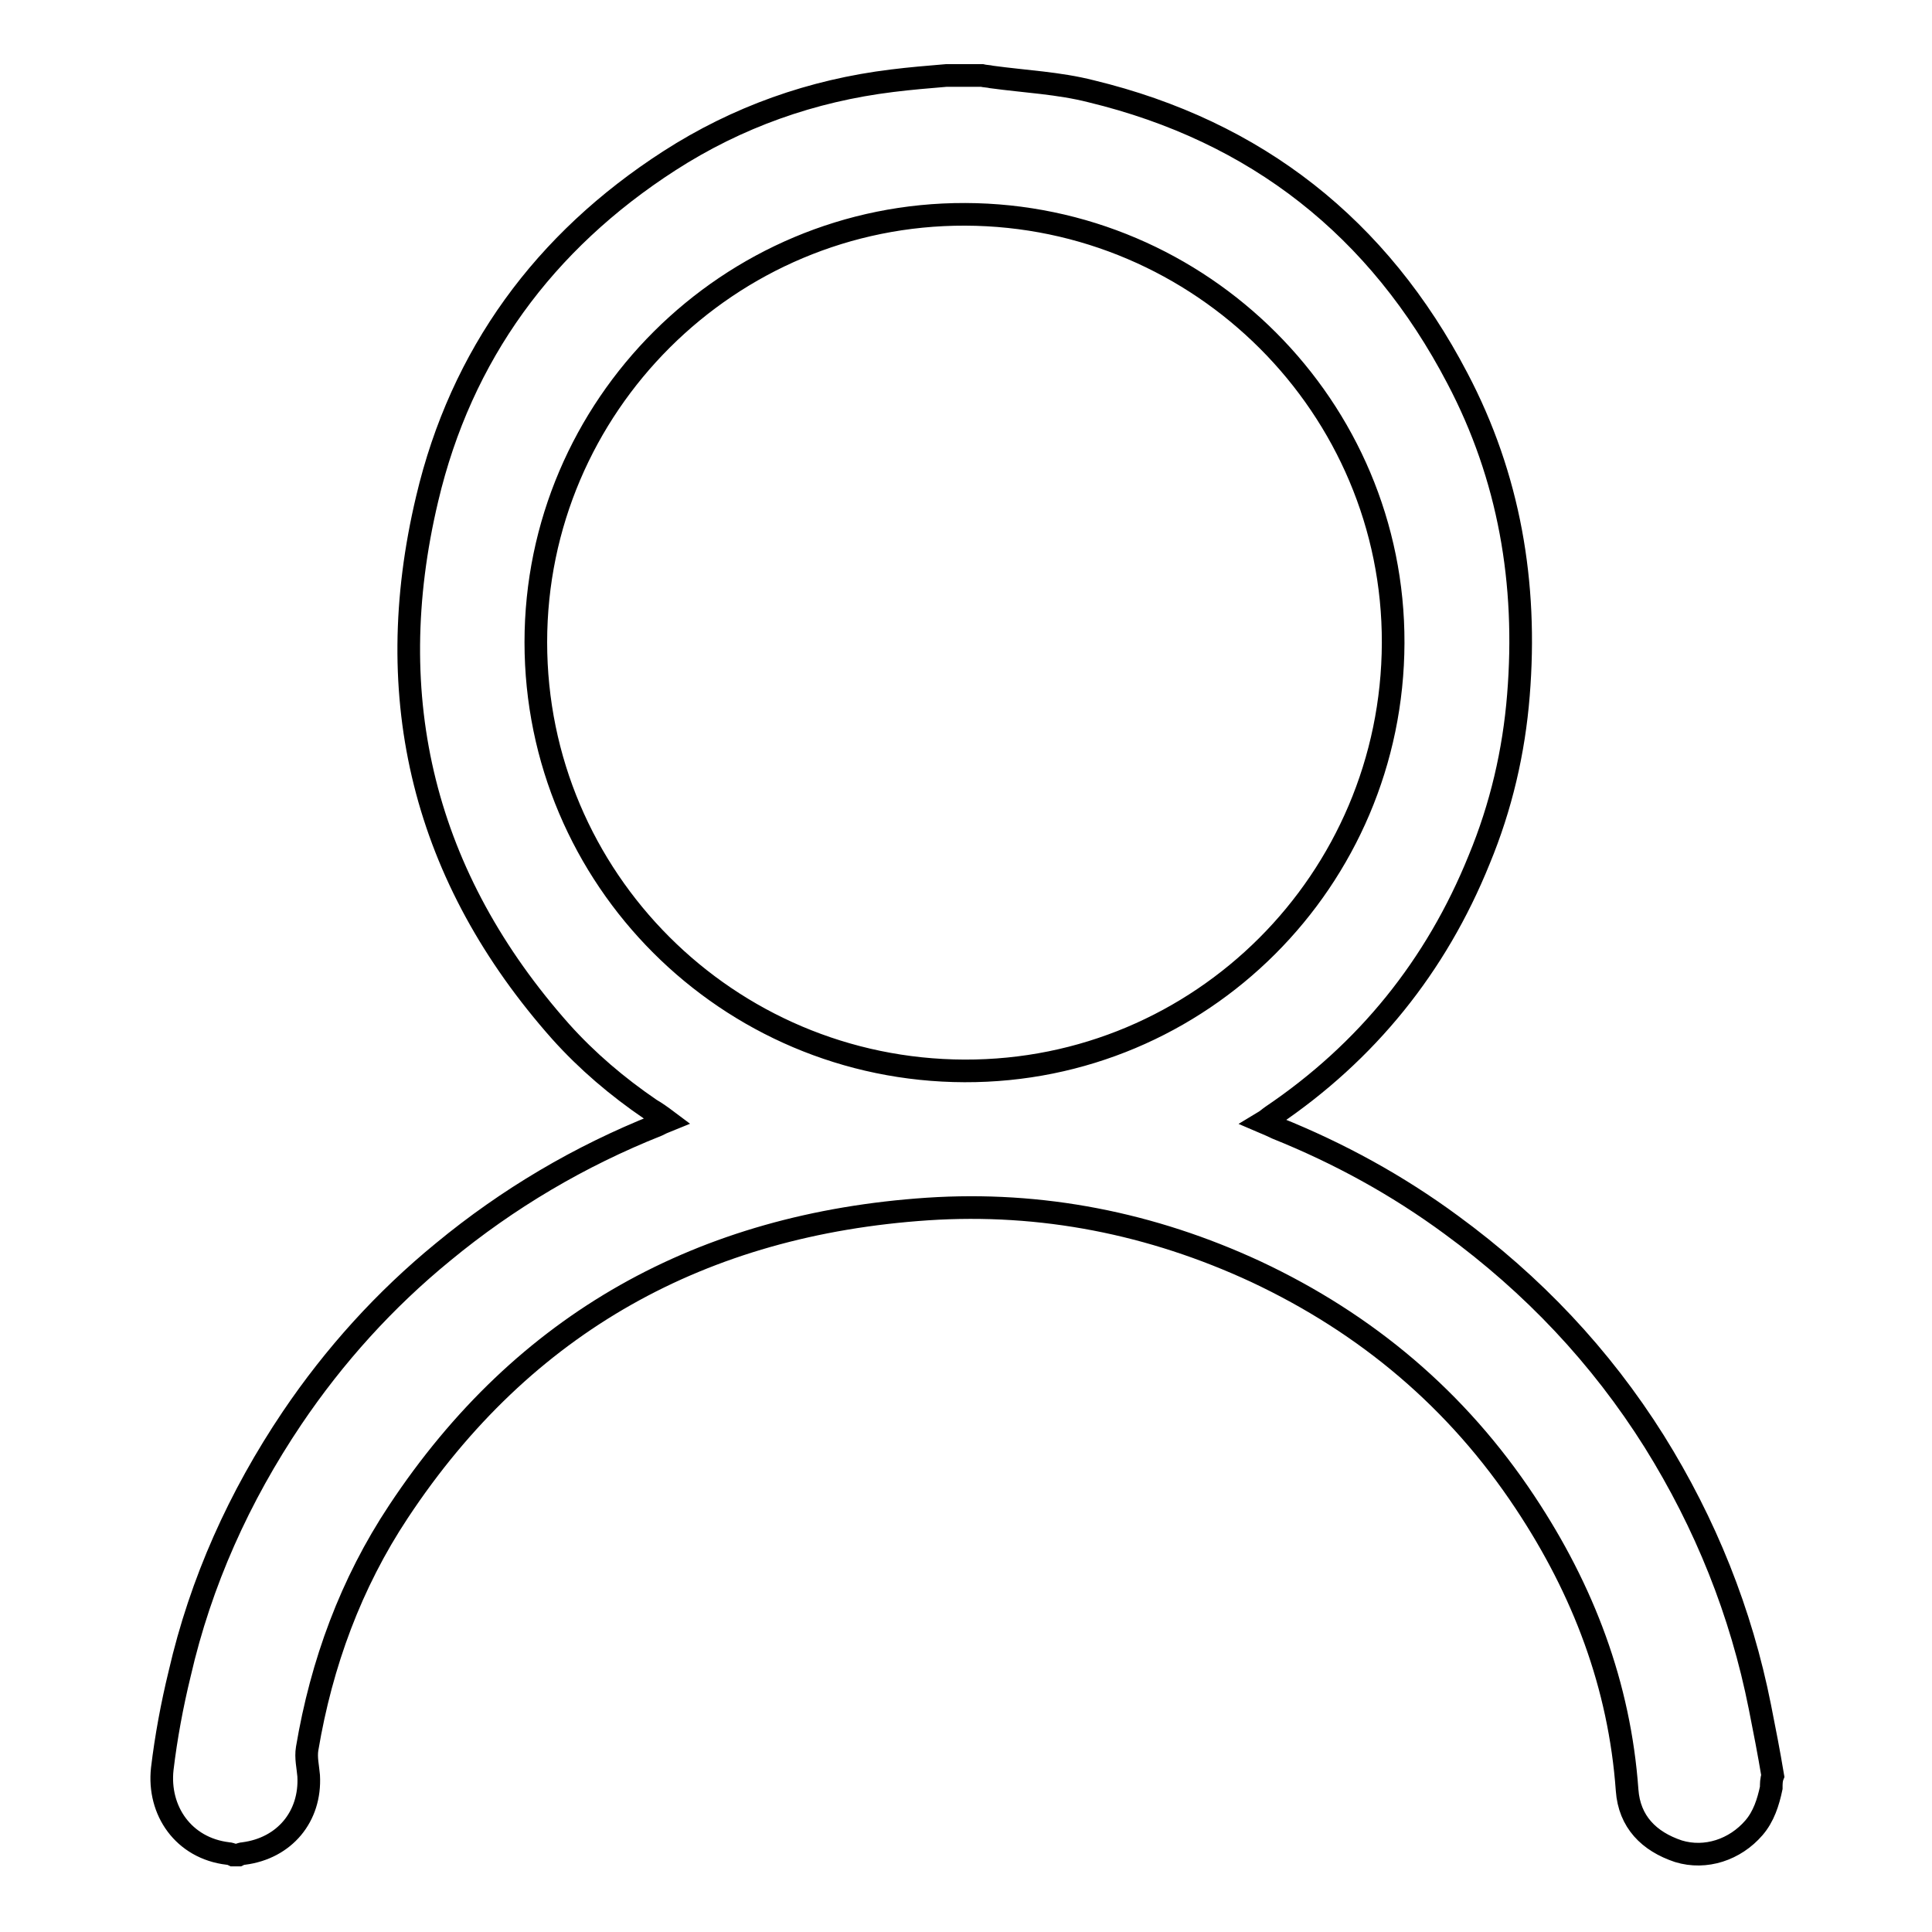<?xml version="1.0" encoding="utf-8"?>
<!-- Svg Vector Icons : http://www.onlinewebfonts.com/icon -->
<!DOCTYPE svg PUBLIC "-//W3C//DTD SVG 1.1//EN" "http://www.w3.org/Graphics/SVG/1.1/DTD/svg11.dtd">
<svg version="1.1" xmlns="http://www.w3.org/2000/svg" xmlns:xlink="http://www.w3.org/1999/xlink" x="0px" y="0px" viewBox="0 0 256 256" enable-background="new 0 0 256 256" xml:space="preserve">
<g> <path stroke-width="3" fill-opacity="0" stroke="#000000"  d="M234.7,236.9c-0.4,1.9-1,3.8-2.3,5.3c-2.5,2.9-6.4,4.2-10,3.1c-3.9-1.3-6.5-3.9-6.8-8.1 c-1-13.9-5.8-26.5-13.5-38.1c-9-13.6-21-23.7-35.7-30.6c-13.8-6.4-28.4-9.3-43.5-8.3c-29.8,2-53.5,15-70.1,40.1 c-6.3,9.5-10.2,20.1-12.1,31.4c-0.2,1.2,0.1,2.4,0.2,3.6c0.3,5.4-3.2,9.6-8.6,10.3c-0.2,0-0.5,0.1-0.7,0.2h-0.7 c-0.2-0.1-0.5-0.2-0.7-0.2c-5.9-0.7-9.3-5.7-8.7-11.2c0.5-4.2,1.3-8.5,2.3-12.6c2.8-12.2,7.9-23.5,14.9-33.9 c5.6-8.3,12.3-15.7,20-22c8.6-7.1,18.1-12.7,28.4-16.8c0.4-0.2,0.8-0.4,1.3-0.6c-0.8-0.6-1.5-1.1-2.2-1.5c-4.4-3-8.4-6.4-11.9-10.3 c-18.1-20.4-24-44.1-17.7-70.6C61.1,47,72.1,32,88.7,21.3c9-5.8,18.9-9.3,29.5-10.6c2.4-0.3,4.8-0.5,7.2-0.7h4.7 c0.4,0.1,0.9,0.1,1.3,0.2c4.4,0.6,8.9,0.8,13.2,1.9c21.9,5.3,38.1,18.1,48.5,38c6.9,13.1,9.3,27.2,8.1,42 c-0.6,7.5-2.3,14.8-5.2,21.8c-5.7,14.1-14.9,25.5-27.5,34c-0.3,0.2-0.6,0.5-1.1,0.8c0.7,0.3,1.2,0.5,1.8,0.8 c8.2,3.3,15.9,7.5,23.1,12.8c10.8,7.9,19.8,17.4,26.9,28.7c6.8,10.9,11.5,22.6,14,35.2c0.6,3,1.2,6.1,1.7,9.1 C234.7,235.8,234.7,236.4,234.7,236.9L234.7,236.9z M184.6,85.2c0.1-31.2-25.4-56.7-56.7-56.8C96.6,28.3,71,53.8,71,85.1 c0,31.3,25.4,56.7,56.8,56.8C159.1,142,184.5,116.6,184.6,85.2L184.6,85.2z"/></g>
</svg>